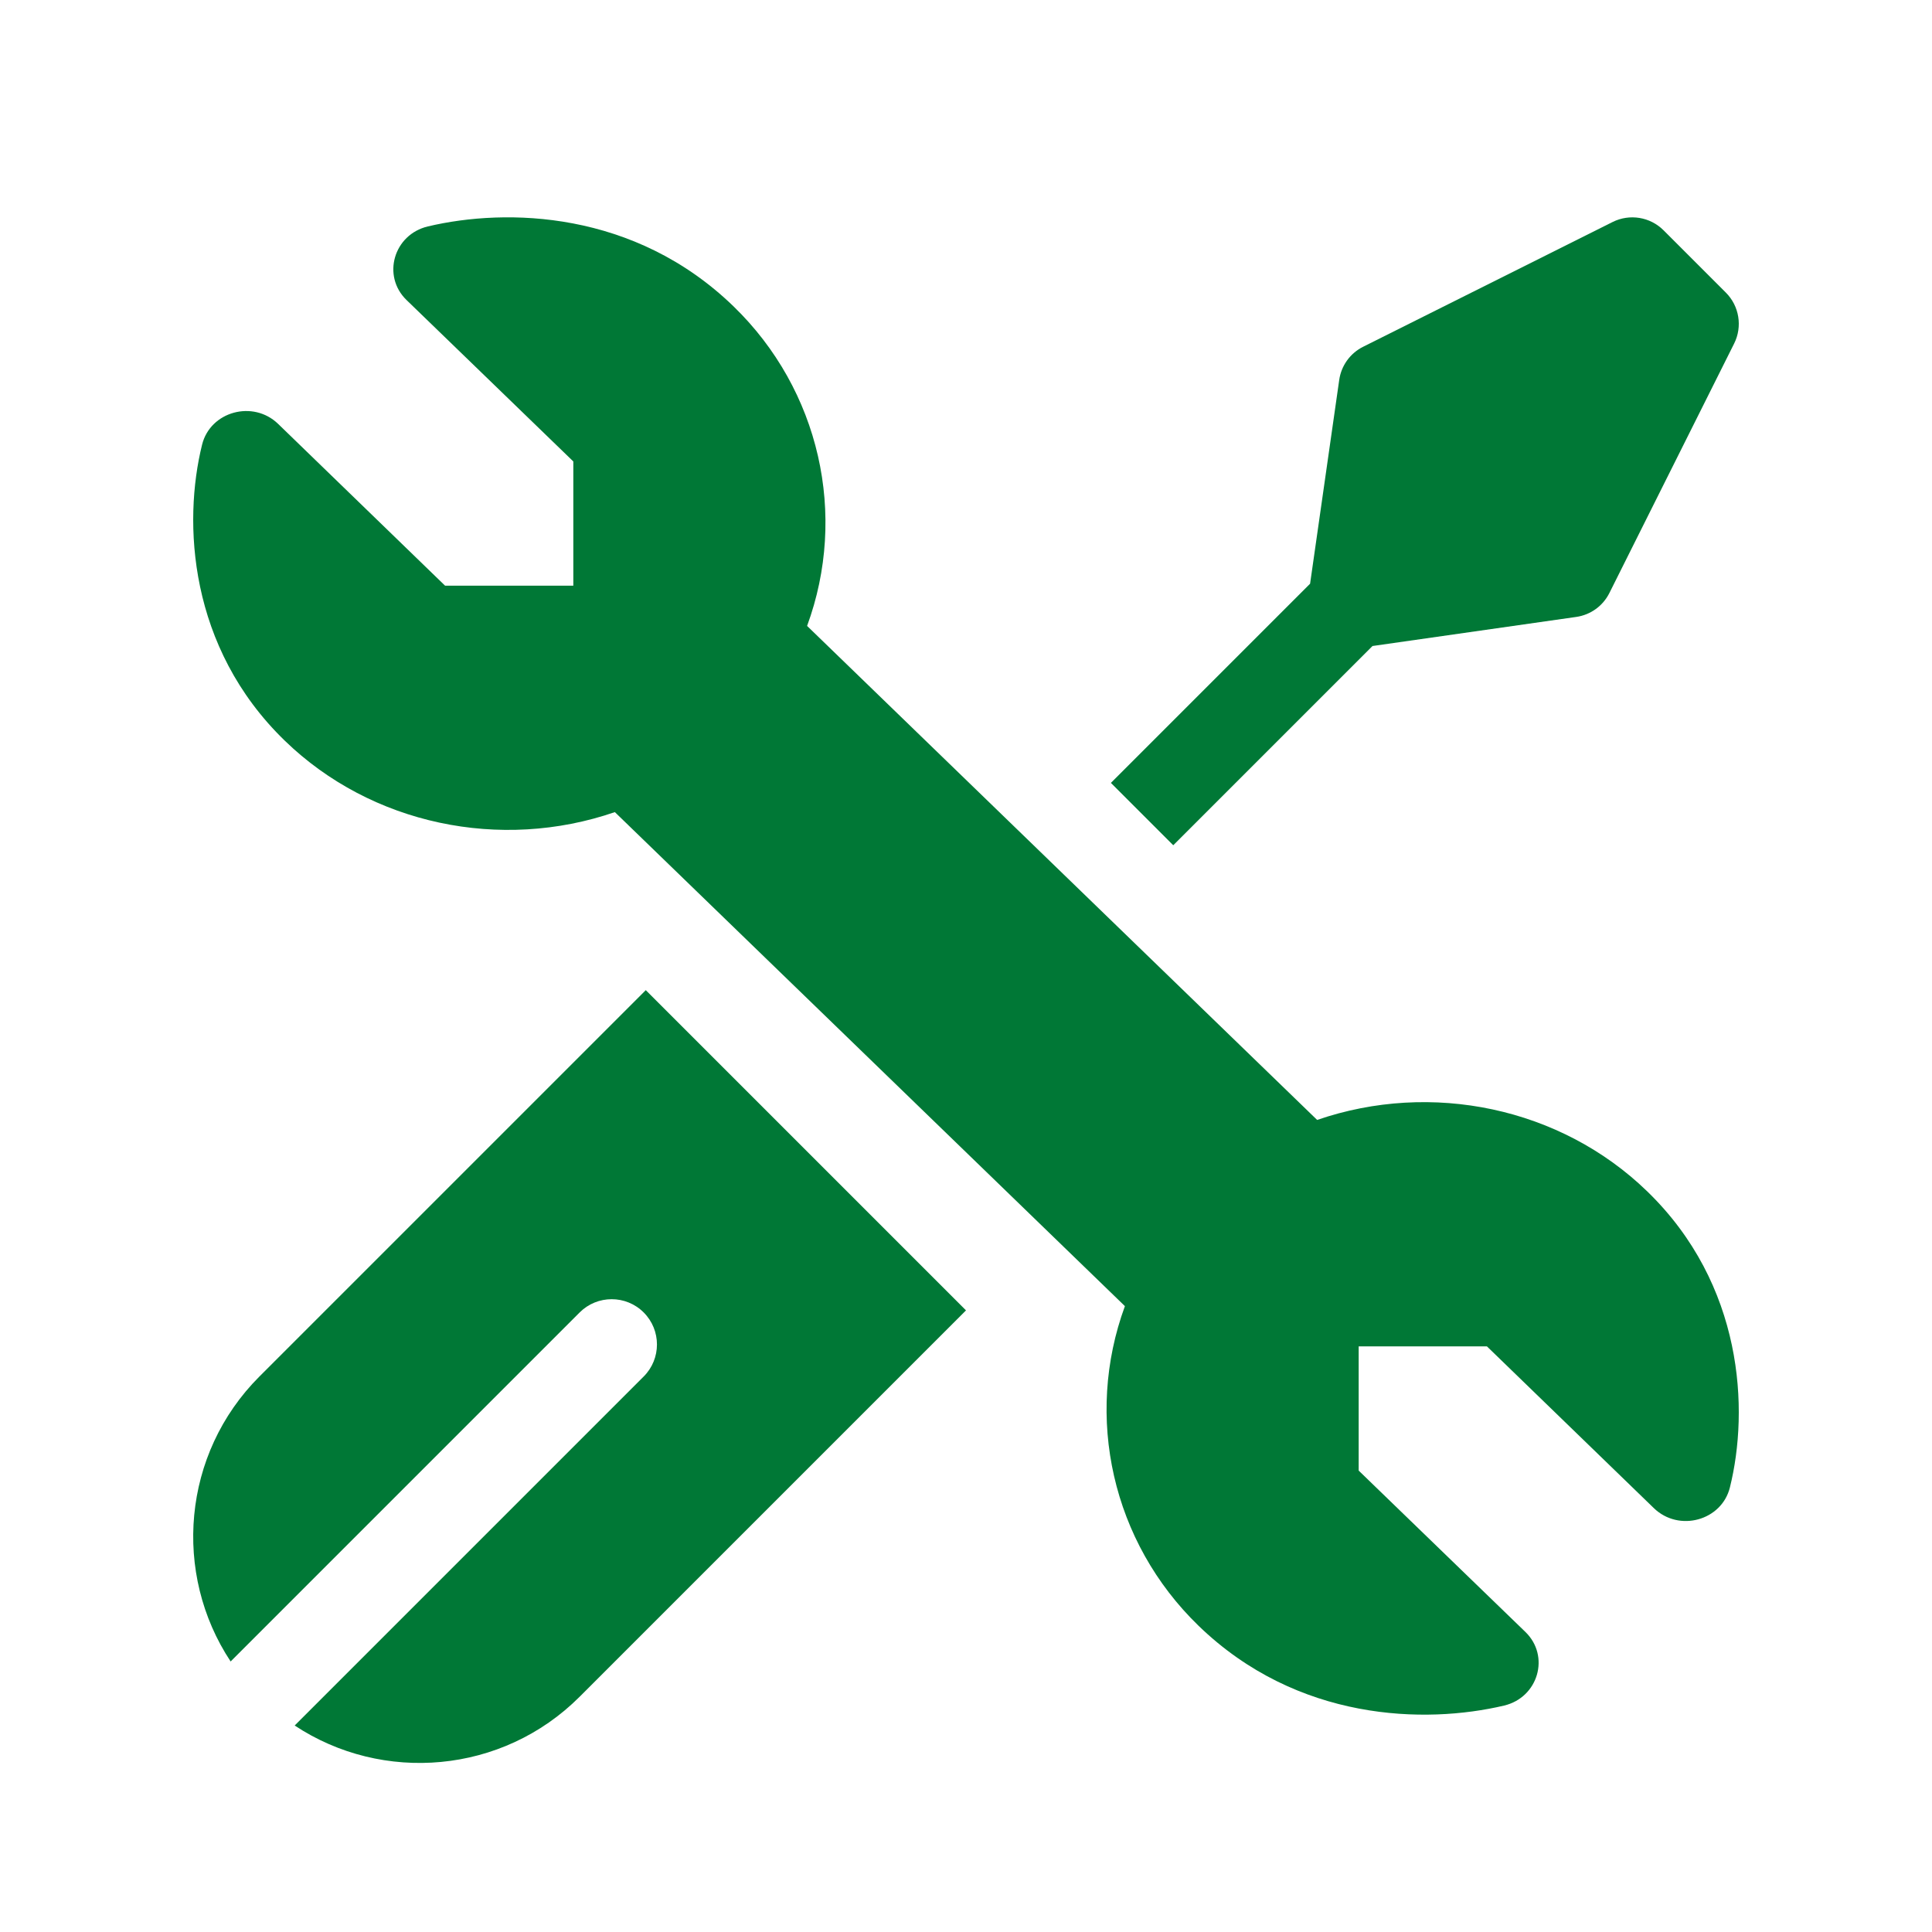 <?xml version="1.0" encoding="UTF-8"?>
<svg xmlns="http://www.w3.org/2000/svg" width="40" height="40" viewBox="0 0 40 40" fill="none">
  <path d="M4.184 9.206C4.354 8.518 5.24 8.274 5.759 8.777L9.215 12.126H11.87V9.554L8.418 6.213C7.901 5.713 8.151 4.856 8.858 4.688C10.49 4.301 13.138 4.359 15.185 6.341C16.976 8.076 17.552 10.666 16.71 12.959L27.27 23.187C29.638 22.372 32.311 22.929 34.102 24.664C36.097 26.596 36.215 29.188 35.816 30.795C35.646 31.483 34.761 31.727 34.241 31.224L30.785 27.875H28.13V30.447L31.581 33.787C32.098 34.287 31.848 35.144 31.141 35.312C29.51 35.698 26.863 35.642 24.815 33.66C23.024 31.925 22.449 29.335 23.29 27.042L12.73 16.814C10.363 17.629 7.689 17.072 5.898 15.337C3.902 13.404 3.785 10.813 4.184 9.206Z" fill="#007836"></path>
  <path d="M20 27.13L12.001 35.129C10.4 36.73 7.92 36.929 6.101 35.725L13.327 28.499C13.693 28.133 13.693 27.539 13.327 27.173C12.961 26.807 12.367 26.807 12.001 27.173L4.775 34.399C3.571 32.58 3.77 30.1 5.371 28.499L13.37 20.5L20 27.13Z" fill="#007836"></path>
  <path d="M35.904 7.112L33.321 12.277C33.187 12.546 32.93 12.731 32.633 12.773L28.416 13.375L24.291 17.5L23 16.209L27.124 12.085L27.727 7.867C27.769 7.57 27.954 7.313 28.223 7.179L33.388 4.596C33.739 4.421 34.164 4.49 34.441 4.767L35.733 6.059C36.01 6.336 36.079 6.761 35.904 7.112Z" fill="#007836"></path>
</svg>
